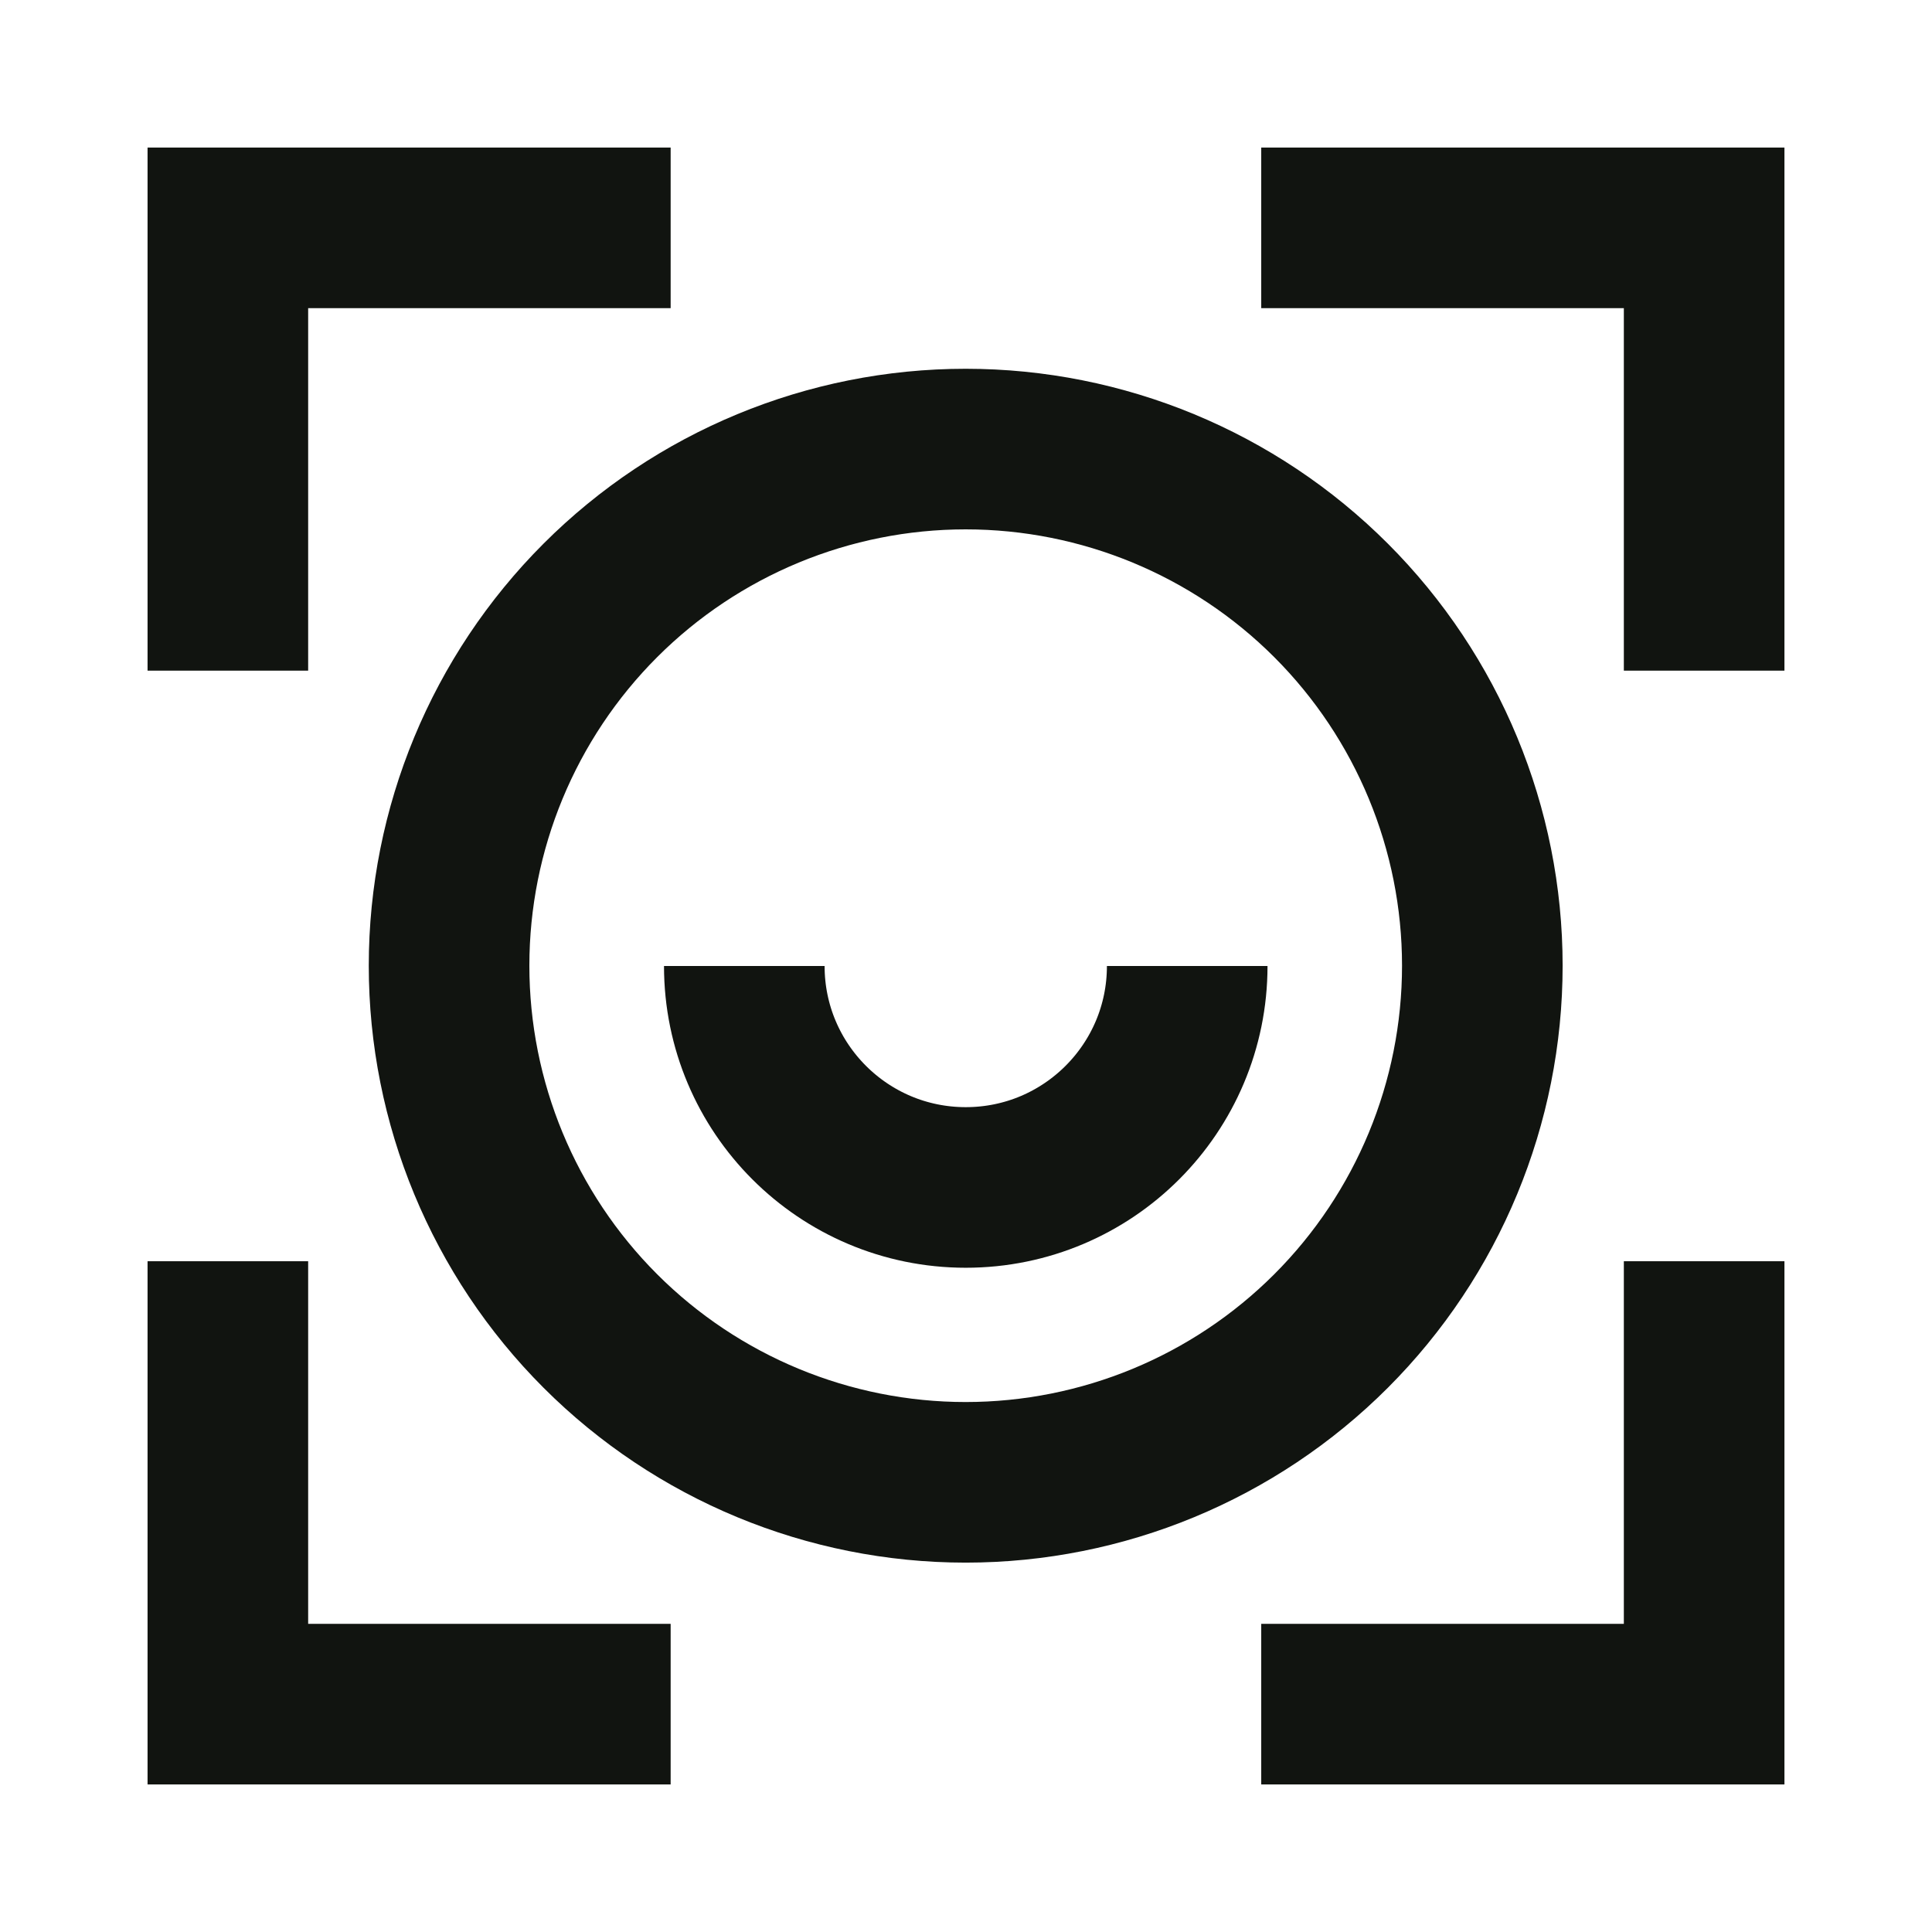 <svg width="16" height="16" viewBox="0 0 16 16" fill="none" xmlns="http://www.w3.org/2000/svg">
<path d="M3.719 7.997C3.719 9.132 4.17 10.221 4.972 11.023C5.774 11.825 6.863 12.276 7.997 12.276C9.132 12.276 10.221 11.825 11.023 11.023C11.825 10.221 12.276 9.132 12.276 7.997C12.276 6.863 11.825 5.774 11.023 4.972C10.221 4.17 9.132 3.719 7.997 3.719C6.863 3.719 5.774 4.17 4.972 4.972C4.17 5.774 3.719 6.863 3.719 7.997Z" stroke="#111410" stroke-width="1.33"/>
<path d="M9.832 8C9.832 9.013 9.011 9.834 7.998 9.834C6.985 9.834 6.164 9.013 6.164 8" stroke="#111410" stroke-width="1.33"/>
<path d="M5.554 14.113H1.887V10.445" stroke="#111410" stroke-width="1.33"/>
<path d="M14.113 10.445V14.113H10.445" stroke="#111410" stroke-width="1.33"/>
<path d="M1.887 5.554V1.887H5.554" stroke="#111410" stroke-width="1.33"/>
<path d="M10.445 1.887H14.113V5.554" stroke="#111410" stroke-width="1.33"/>
</svg>
